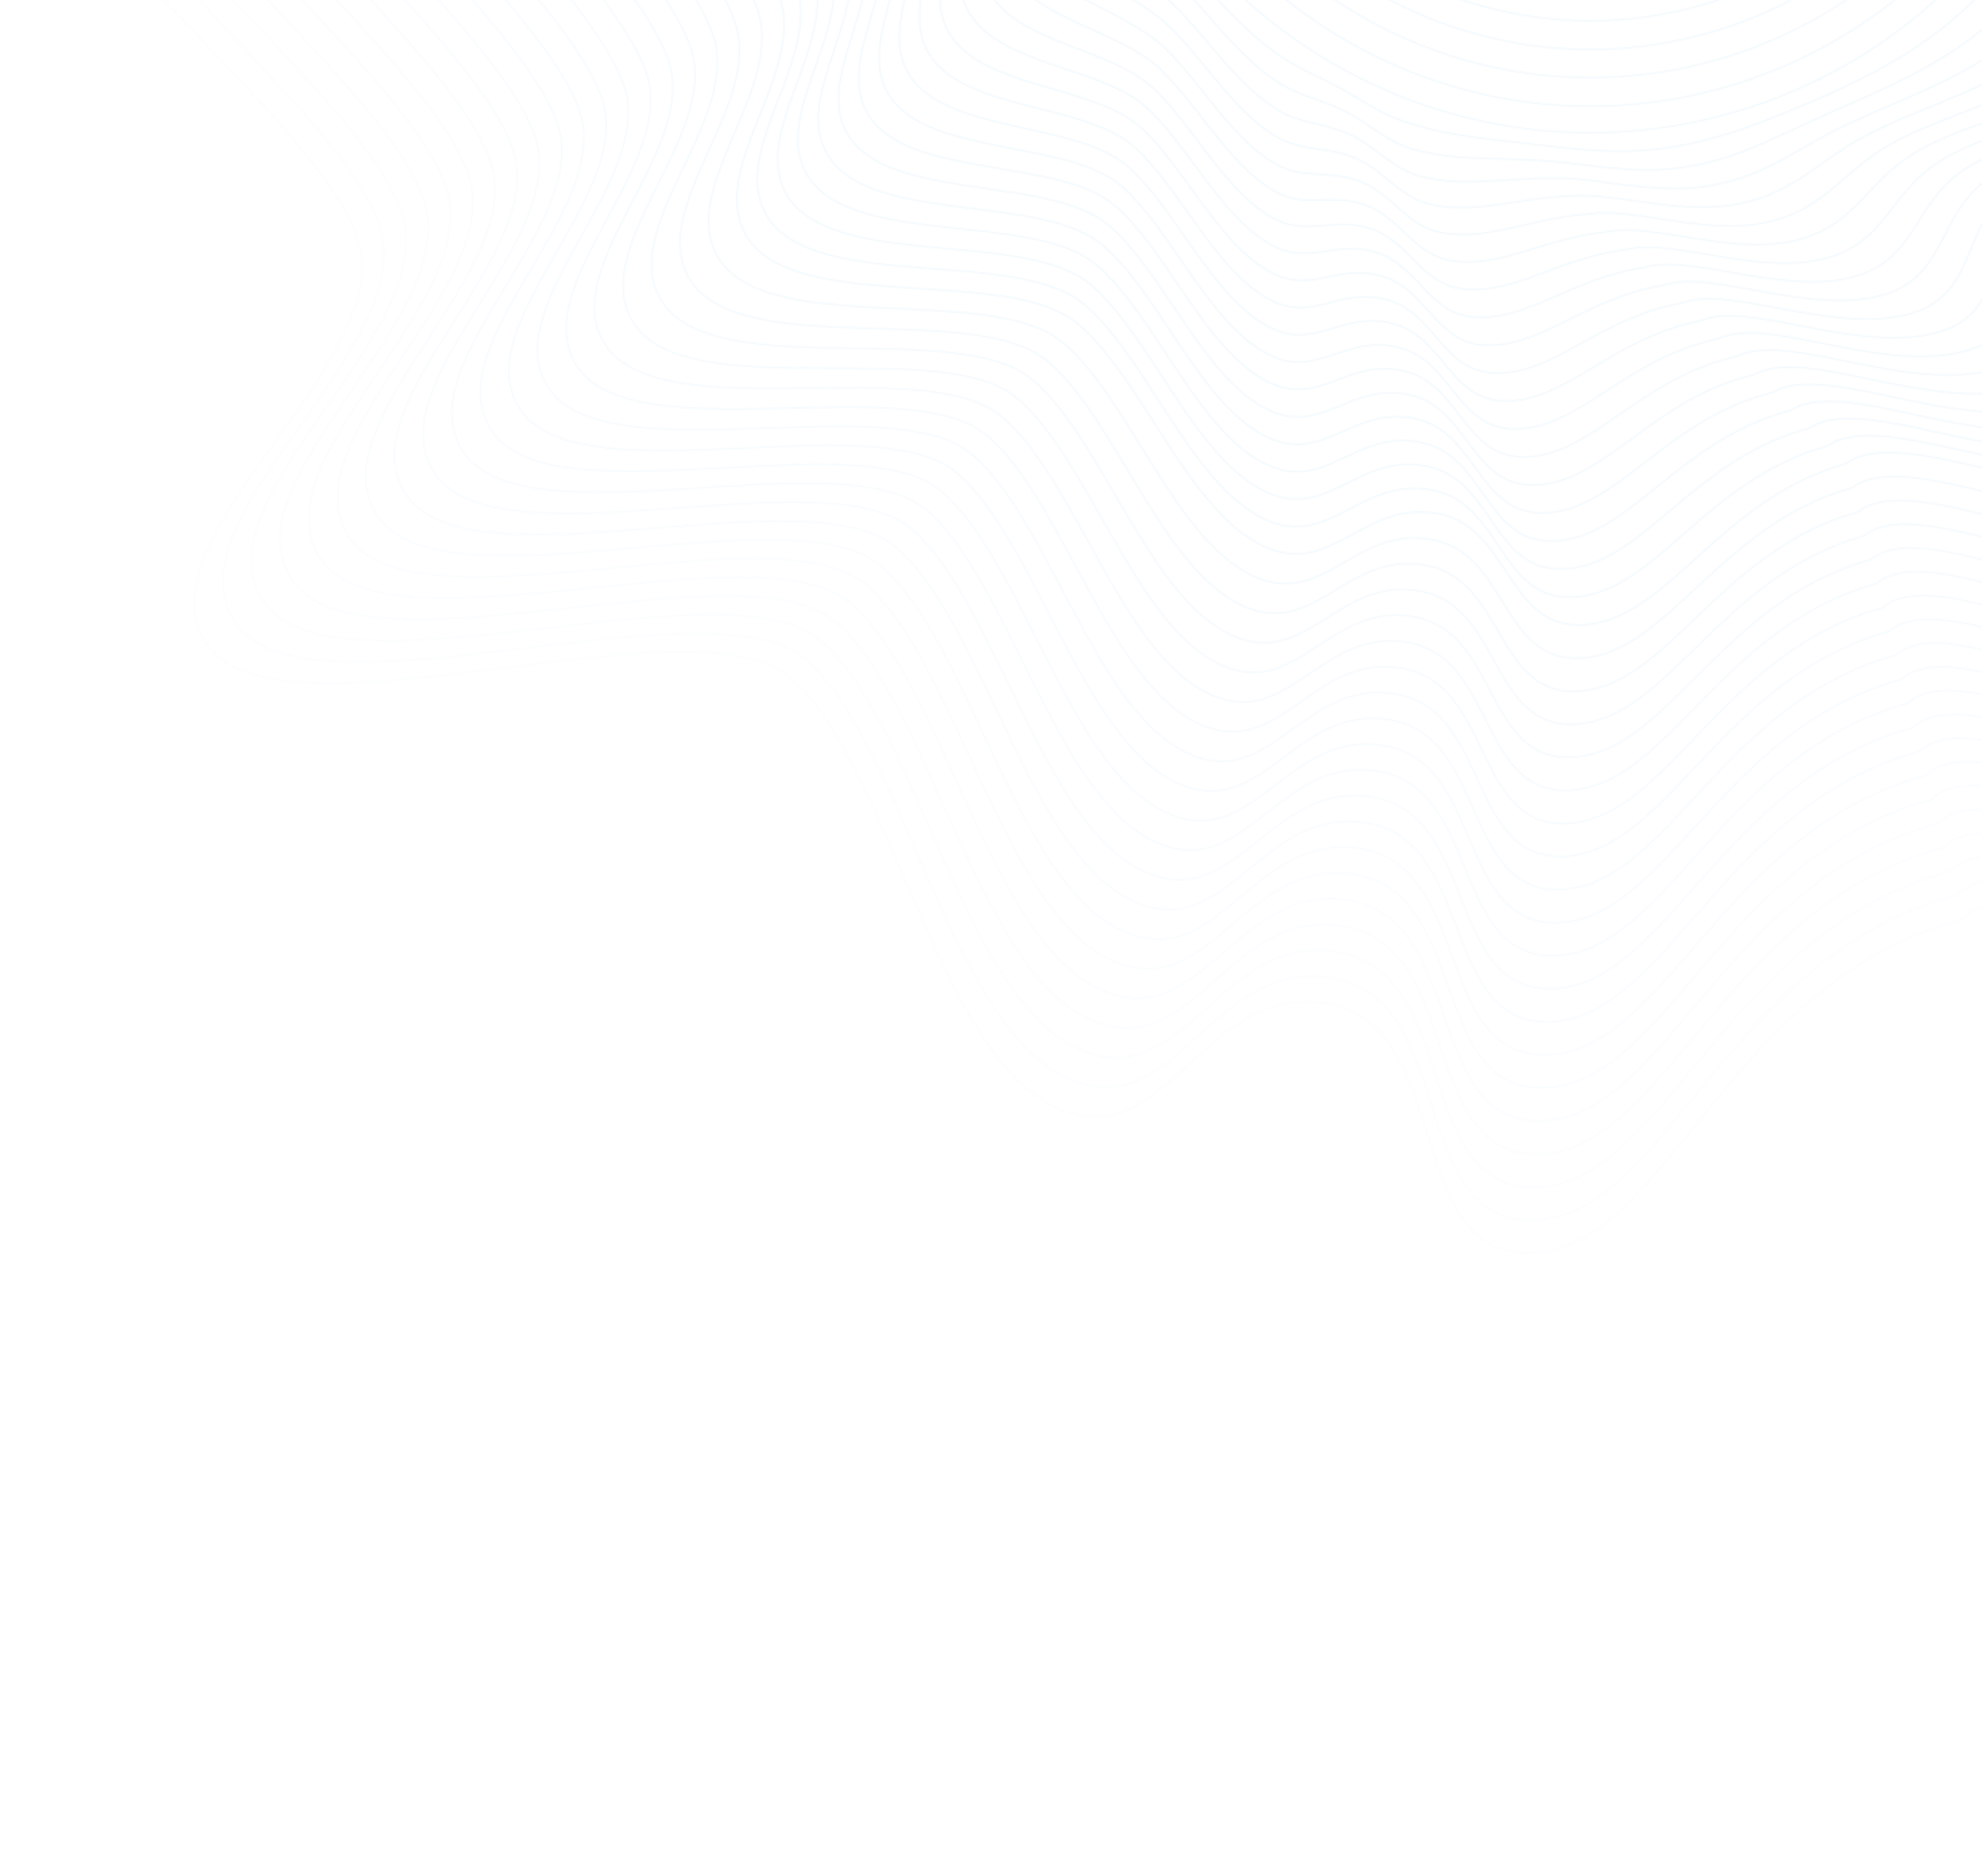 <?xml version="1.0" encoding="UTF-8"?>
<svg xmlns="http://www.w3.org/2000/svg" width="1470" height="1391" viewBox="0 0 1470 1391" fill="none">
  <g opacity="0.16">
    <mask id="mask0_1347_9553" style="mask-type:alpha" maskUnits="userSpaceOnUse" x="-442" y="-1886" width="3334" height="3277">
      <g clip-path="url(#clip0_1347_9553)">
        <path d="M1080.62 -651.935C876.994 -597.431 756.191 -388.196 810.805 -184.595C865.419 19.006 1074.77 139.874 1278.4 85.37C1482.03 30.866 1602.83 -178.369 1548.22 -381.971C1493.6 -585.572 1284.26 -706.439 1080.62 -651.935Z" stroke="#D60076" stroke-miterlimit="10"></path>
        <path d="M1085.72 -632.949C892.573 -581.252 777.992 -382.792 829.793 -189.676C881.594 3.439 1080.16 118.082 1273.3 66.385C1466.45 14.688 1581.03 -183.772 1529.23 -376.888C1477.43 -570.004 1278.86 -684.646 1085.72 -632.949Z" stroke="#D60076" stroke-miterlimit="10"></path>
        <path d="M1091.22 -612.444C909.4 -563.778 801.538 -376.957 850.301 -195.166C899.065 -13.376 1085.99 94.544 1267.8 45.879C1449.62 -2.786 1557.48 -189.608 1508.72 -371.399C1459.96 -553.189 1273.03 -661.109 1091.22 -612.444Z" stroke="#D60076" stroke-miterlimit="10"></path>
        <path d="M1096.62 -592.305C925.925 -546.617 824.663 -371.226 870.443 -200.557C916.222 -29.889 1091.71 71.428 1262.4 25.74C1433.09 -19.948 1534.36 -195.339 1488.58 -366.007C1442.8 -536.676 1267.31 -637.993 1096.62 -592.305Z" stroke="#D60076" stroke-miterlimit="10"></path>
        <path d="M1102.12 -571.798C942.754 -529.142 848.211 -365.389 890.953 -206.046C933.695 -46.703 1097.54 47.891 1256.9 5.234C1416.27 -37.422 1510.81 -201.174 1468.07 -360.517C1425.33 -519.86 1261.49 -614.454 1102.12 -571.798Z" stroke="#D60076" stroke-miterlimit="10"></path>
        <path d="M1107.25 -552.658C958.459 -512.832 870.188 -359.942 910.094 -211.169C950.001 -62.396 1102.97 25.923 1251.77 -13.904C1400.56 -53.73 1488.83 -206.62 1448.93 -355.393C1409.02 -504.166 1256.05 -592.485 1107.25 -552.658Z" stroke="#D60076" stroke-miterlimit="10"></path>
        <path d="M1112.39 -533.519C974.165 -496.523 892.166 -354.496 929.237 -216.293C966.308 -78.09 1108.41 3.953 1246.63 -33.043C1384.86 -70.04 1466.86 -212.067 1429.79 -350.27C1392.71 -488.473 1250.61 -570.516 1112.39 -533.519Z" stroke="#D60076" stroke-miterlimit="10"></path>
        <path d="M1118.35 -511.279C992.415 -477.571 917.703 -348.166 951.48 -222.246C985.256 -96.326 1114.73 -21.574 1240.67 -55.282C1366.61 -88.991 1441.32 -218.396 1407.54 -344.316C1373.77 -470.236 1244.29 -544.988 1118.35 -511.279Z" stroke="#D60076" stroke-miterlimit="10"></path>
        <path d="M1225.84 110.864C1191.63 114.839 1155.62 108.922 1125.02 105.551C1094.05 102.225 1067.03 99.138 1039.72 89.549C1021.77 83.28 1007.38 72.187 990.607 63.484C974.537 55.203 960.638 49.681 945.978 39.17C923.196 22.744 903.386 0.108 884.637 -20.848C863.143 -44.963 838.848 -67.319 823.662 -96.297C812.357 -117.714 808.501 -141.358 801.282 -165.001C792.482 -193.878 782.667 -225.214 780.654 -256.63C778.668 -287.698 785.307 -316.604 790.245 -346.019C794.804 -373.413 797.417 -399.621 807.351 -424.892C820.147 -457.609 840.759 -486.881 860.493 -516.118C885.778 -553.575 910.548 -586.956 951.505 -614.473C983.011 -635.688 1021.03 -648.404 1058.18 -660.302C1088.87 -670.146 1121.07 -679.986 1154.7 -682.143C1183.12 -683.934 1209.52 -680.049 1236.64 -676.046C1276.85 -670.167 1317.87 -660.085 1353.43 -642.998C1374.64 -632.799 1391.08 -619.777 1410.01 -606.082C1439.68 -584.699 1470.18 -563.15 1493.07 -534.469C1528.37 -490.327 1551.22 -431.06 1564.97 -373.97C1570.43 -351.575 1575.73 -331.014 1577.29 -307.366C1580.25 -261.268 1569.71 -217.972 1557.82 -175.933C1538.52 -108.056 1508.84 -42.44 1458.85 5.181C1423.42 38.965 1376.79 61.964 1330.6 80.862C1296.28 95.063 1264.49 106.911 1225.84 110.864Z" stroke="#CB0778" stroke-miterlimit="10"></path>
        <path d="M1247.82 124.111C1210.99 130.075 1169.93 120.139 1138.56 118.772C1104.09 117.09 1076.52 118.912 1047.25 110.359C1027.13 104.469 1013.71 89.877 994.835 81.149C976.627 72.719 962.132 70.807 945.588 59.557C920.814 42.699 900.272 15.599 879.86 -6.387C856.685 -31.473 825.3 -50.678 808.793 -81.066C796.258 -104.051 796.872 -130.433 788.918 -155.988C779.431 -186.557 765.018 -220.723 762.85 -254.083C760.731 -286.802 772.519 -315.71 777.772 -346.641C782.685 -375.65 781.101 -403.108 791.793 -429.814C805.309 -463.778 830.408 -492.786 850.261 -524.352C875.397 -564.31 893.675 -600.669 939.801 -630.923C972.676 -652.538 1015.18 -661.418 1053.65 -673.767C1085.71 -684.078 1119.2 -697.847 1154.34 -700.076C1184.41 -701.965 1211.11 -695.298 1239.65 -690.931C1281.16 -684.744 1326.02 -676.059 1362.67 -658.397C1385.44 -647.405 1399.55 -632.384 1419.8 -617.557C1450.48 -595.068 1485.6 -576.385 1509.23 -546.451C1544.92 -501.47 1564.74 -434.122 1579.15 -376.199C1585.1 -352.252 1592.49 -332.605 1594.19 -307.02C1597.18 -260.187 1581.26 -217.568 1569.44 -174.75C1550.52 -106.931 1529.36 -36.138 1480.56 12.24C1445.48 47.017 1394.31 66.993 1348.54 87.477C1313.96 102.946 1286.93 118.646 1247.82 124.111Z" stroke="#BF0E7B" stroke-miterlimit="10"></path>
        <path d="M1269.9 137.419C1230.44 145.349 1184.3 131.414 1152.18 132.079C1114.23 132.041 1086.08 138.832 1054.84 131.193C1032.53 125.727 1020.08 107.622 999.115 98.843C978.76 90.311 963.714 91.93 945.228 79.98C918.457 62.669 897.183 31.139 875.112 8.143C850.264 -17.927 811.734 -33.943 793.928 -65.781C780.125 -90.391 785.258 -119.448 776.563 -146.9C766.389 -179.161 747.349 -216.26 745.053 -251.462C742.867 -285.76 759.745 -314.721 765.299 -347.175C770.554 -377.806 764.767 -406.537 776.23 -434.669C790.466 -469.88 820.124 -498.566 840.047 -532.558C865.054 -575.023 876.765 -614.351 927.992 -647.435C962.165 -669.507 1009.22 -674.502 1049.04 -687.278C1082.48 -698.049 1117.25 -715.733 1153.9 -718.054C1185.65 -720.06 1212.42 -710.517 1242.61 -705.86C1285.4 -699.351 1334.1 -692.058 1371.99 -673.806C1396.34 -662.039 1408.15 -645.038 1429.69 -629.047C1461.36 -605.514 1501.08 -589.582 1525.49 -558.46C1561.58 -512.641 1578.45 -437.227 1593.38 -378.512C1599.86 -352.952 1609.41 -334.125 1611.16 -306.812C1614.2 -259.229 1592.88 -217.296 1581.13 -173.673C1562.57 -105.839 1549.96 -29.913 1502.32 19.187C1467.63 55.012 1411.89 71.963 1366.53 93.979C1331.65 110.849 1309.38 130.38 1269.9 137.419Z" stroke="#B4157D" stroke-miterlimit="10"></path>
        <path d="M1291.87 150.666C1249.79 160.577 1198.6 142.623 1165.67 145.311C1124.24 146.903 1095.48 158.717 1062.3 151.931C1037.78 146.923 1026.32 125.292 1003.26 116.441C980.765 107.794 965.176 112.932 944.788 100.303C916.075 82.536 894.05 46.513 870.291 22.559C843.757 -4.501 798.104 -17.368 778.982 -50.596C763.974 -76.758 773.565 -108.561 764.127 -137.912C753.261 -171.885 729.543 -211.738 727.171 -248.96C724.869 -284.848 746.891 -313.865 752.74 -347.829C758.35 -380.076 748.392 -410.042 760.587 -439.624C775.543 -476.081 809.643 -504.548 829.699 -540.772C854.583 -585.723 859.735 -628.033 916.107 -663.903C951.572 -686.455 1003.26 -687.497 1044.22 -700.823C1079.01 -712.055 1115.08 -733.647 1153.26 -736.066C1186.66 -738.196 1213.62 -725.837 1245.34 -720.837C1289.42 -714.006 1341.96 -708.118 1381.02 -689.272C1406.93 -676.733 1416.43 -657.752 1439.28 -640.59C1471.95 -616.025 1516.31 -602.923 1541.44 -570.529C1577.93 -523.864 1591.89 -440.39 1607.3 -380.872C1614.36 -353.68 1625.96 -335.749 1627.83 -306.657C1630.91 -258.318 1604.29 -217.009 1592.51 -172.715C1574.49 -104.869 1570.28 -23.8 1523.8 26.021C1489.42 62.85 1429.19 76.808 1384.23 100.369C1349.35 118.76 1331.86 142.048 1291.87 150.666Z" stroke="#A91C7F" stroke-miterlimit="10"></path>
        <path d="M1313.86 163.94C1269.19 175.82 1212.9 153.839 1179.21 158.552C1134.3 161.774 1104.93 178.656 1069.82 172.698C1043.09 168.168 1032.61 142.991 1007.47 134.076C982.773 125.296 966.701 133.97 944.37 120.674C913.724 102.403 890.886 62.026 865.487 37.003C837.285 8.98 784.437 -0.674 764.086 -35.381C747.814 -63.114 761.908 -97.653 751.736 -128.916C740.183 -164.58 711.84 -207.278 709.3 -246.452C706.897 -283.955 734.05 -313.003 740.192 -348.477C746.143 -382.346 731.956 -413.599 744.923 -444.608C760.565 -482.314 799.199 -510.507 819.348 -549.076C844.115 -596.491 842.663 -641.827 904.219 -680.46C940.949 -703.506 997.165 -700.656 1039.54 -714.318C1075.72 -726.031 1113.06 -751.538 1152.76 -754.063C1187.83 -756.282 1214.94 -741.116 1248.19 -735.712C1293.55 -728.559 1349.99 -724.039 1390.16 -704.644C1417.64 -691.317 1424.85 -670.357 1449.05 -651.992C1482.71 -626.397 1531.7 -616.065 1557.59 -582.451C1594.45 -534.921 1605.52 -443.419 1621.41 -383.084C1628.98 -354.321 1642.7 -337.233 1644.67 -306.363C1647.85 -257.284 1615.83 -216.681 1604.11 -171.548C1586.49 -103.733 1590.81 -17.479 1545.51 33.059C1511.5 70.942 1446.73 81.91 1402.17 106.963C1367.04 126.696 1354.26 153.86 1313.86 163.94Z" stroke="#9E2382" stroke-miterlimit="10"></path>
        <path d="M1335.88 177.21C1288.57 191.07 1227.31 165.116 1192.76 171.8C1144.42 176.696 1114.38 198.638 1077.33 193.466C1048.39 189.441 1038.86 160.757 1011.68 151.712C984.855 142.858 967.943 155.473 943.949 141.025C911.747 121.628 887.814 77.539 860.698 51.456C830.81 22.441 770.862 16.019 749.18 -20.174C731.649 -49.455 750.247 -86.732 739.332 -119.893C727.1 -157.261 694.119 -202.812 691.502 -243.885C688.999 -283.003 721.261 -312.076 727.725 -349.079C734.031 -384.563 715.647 -417.067 729.411 -449.488C745.773 -488.441 788.991 -516.297 809.149 -557.275C833.806 -607.169 825.736 -655.537 892.483 -696.913C930.486 -720.467 991.289 -713.674 1034.99 -727.812C1072.54 -739.992 1111.17 -769.415 1152.38 -772.025C1189.11 -774.355 1216.39 -756.382 1251.22 -750.705C1297.88 -743.223 1358.11 -740.138 1399.5 -720.127C1428.54 -706.02 1433.42 -683.048 1458.88 -663.588C1493.54 -636.982 1547.07 -629.365 1573.78 -594.573C1610.95 -546.149 1619.23 -446.633 1635.57 -385.498C1643.68 -355.127 1659.45 -338.933 1661.6 -306.267C1664.77 -256.421 1627.43 -216.512 1615.76 -170.595C1598.53 -102.818 1611.37 -11.365 1567.21 39.866C1533.58 78.824 1464.29 86.797 1420.12 113.333C1384.75 134.648 1376.71 165.594 1335.88 177.21Z" stroke="#922A84" stroke-miterlimit="10"></path>
        <path d="M1357.88 190.472C1307.95 206.32 1241.57 176.323 1206.32 185.049C1154.43 191.559 1123.88 218.664 1084.83 214.248C1053.62 210.697 1045.19 178.392 1015.87 169.34C986.904 160.384 969.779 175.974 943.539 161.384C909.012 142.133 884.615 92.964 855.907 65.909C824.346 35.911 757.166 32.645 734.264 -4.952C715.489 -35.809 738.577 -75.83 726.934 -110.882C714.01 -149.962 676.396 -198.345 673.665 -241.374C671.062 -282.107 708.453 -311.211 715.317 -349.663C721.964 -386.769 699.39 -420.537 713.912 -454.393C730.994 -494.592 778.674 -522.2 799.042 -565.454C823.579 -617.779 808.884 -669.255 880.905 -713.309C920.181 -737.369 985.57 -726.633 1030.57 -741.23C1069.5 -753.87 1109.4 -787.195 1152.13 -789.91C1190.53 -792.343 1217.99 -771.555 1254.38 -765.54C1302.38 -757.706 1366.39 -756.043 1408.93 -735.453C1439.55 -720.572 1442.16 -695.672 1468.88 -674.997C1504.56 -647.399 1562.68 -642.519 1590.15 -606.501C1627.71 -557.238 1633.12 -449.673 1649.91 -387.716C1658.57 -355.75 1676.45 -340.387 1678.66 -305.985C1681.89 -255.376 1639.15 -216.165 1627.55 -169.477C1610.71 -101.716 1632.17 -5.005 1589.09 46.868C1555.85 86.888 1482.02 91.892 1438.22 119.87C1402.48 142.574 1399.13 177.388 1357.88 190.472Z" stroke="#873187" stroke-miterlimit="10"></path>
        <path d="M1379.89 203.741C1327.34 221.557 1255.89 187.547 1219.87 198.298C1164.49 206.451 1133.27 238.662 1092.35 235.015C1059.03 232.071 1051.47 196.172 1020.08 186.976C988.935 177.97 971.298 197.026 943.129 181.743C906.677 161.975 881.475 108.439 851.104 80.353C817.869 49.372 743.528 49.32 719.356 10.255C699.309 -22.159 726.914 -64.909 714.536 -101.872C700.925 -142.644 658.687 -193.872 655.811 -238.804C653.107 -281.152 695.636 -310.299 702.807 -350.253C709.809 -388.975 683.025 -424.002 698.31 -459.271C716.119 -500.73 768.339 -528.044 788.714 -573.674C813.19 -628.501 791.817 -683.029 868.981 -729.834C909.452 -754.447 979.506 -739.723 1025.82 -754.77C1066.11 -767.885 1107.3 -805.118 1151.55 -807.918C1191.55 -810.493 1219.23 -786.867 1257.17 -780.501C1306.41 -772.388 1374.31 -772.1 1418.02 -750.923C1450.21 -735.241 1450.52 -708.396 1478.53 -686.536C1515.2 -657.894 1577.96 -655.797 1606.17 -618.566C1644.12 -568.465 1646.66 -452.843 1663.9 -390.085C1673.11 -356.504 1693.07 -342.007 1695.4 -305.826C1698.68 -254.467 1650.51 -215.956 1639.01 -168.462C1622.56 -100.738 1652.62 1.203 1610.63 53.74C1577.78 94.843 1499.43 96.885 1456.01 126.305C1420.17 150.599 1421.59 189.075 1379.89 203.741Z" stroke="#7C3889" stroke-miterlimit="10"></path>
        <path d="M1401.9 217.024C1346.71 236.799 1270.24 198.752 1233.46 211.59C1174.62 221.36 1142.78 258.729 1099.94 255.829C1064.34 253.406 1057.82 213.91 1024.42 204.687C991.02 195.464 972.926 218.071 942.851 202.177C904.453 181.898 878.474 123.977 846.445 94.881C811.517 62.922 730.022 66.072 704.592 25.546C683.274 -8.425 715.458 -53.92 702.27 -92.786C687.959 -135.256 641.103 -189.342 638.104 -236.183C635.3 -280.147 682.938 -309.319 690.45 -350.774C697.794 -391.118 666.819 -427.409 682.863 -464.113C701.392 -506.819 758.138 -533.846 778.592 -581.827C802.933 -639.148 774.918 -696.757 857.323 -746.241C899.114 -771.352 973.715 -752.708 1021.32 -768.179C1062.99 -781.762 1105.42 -822.865 1151.23 -825.829C1193 -828.432 1220.75 -802.052 1260.23 -795.355C1310.76 -786.934 1382.51 -788.03 1427.38 -766.268C1461.14 -749.806 1459.16 -720.993 1488.45 -697.956C1526.13 -668.296 1593.5 -668.977 1622.47 -630.505C1660.81 -579.566 1660.48 -455.908 1678.16 -392.315C1687.92 -357.139 1709.96 -343.508 1712.39 -305.549C1715.72 -253.447 1662.19 -215.552 1650.74 -167.34C1634.65 -99.636 1673.33 7.556 1632.44 60.73C1600 102.931 1517.11 102.018 1474.06 132.858C1437.89 158.593 1444.03 200.809 1401.9 217.024Z" stroke="#713F8B" stroke-miterlimit="10"></path>
        <path d="M1423.9 230.286C1366.12 252.043 1284.55 210.01 1246.95 224.801C1184.61 236.228 1152.16 278.754 1107.39 276.559C1069.58 274.716 1064.05 231.572 1028.45 222.238C992.857 212.903 974.329 239.021 942.256 222.464C901.943 201.621 875.212 139.363 841.523 109.169C804.935 76.234 716.163 82.62 689.528 40.663C666.881 5.172 703.578 -43.107 689.67 -83.91C674.68 -128.085 623.172 -184.998 620.059 -233.794C617.147 -279.36 669.92 -308.542 677.754 -351.525C685.452 -393.485 650.268 -431.034 667.096 -469.157C686.332 -513.117 747.654 -539.883 768.125 -590.198C792.447 -649.944 757.725 -710.673 845.331 -762.859C888.383 -788.484 967.584 -765.89 1016.5 -781.812C1059.6 -795.824 1103.29 -840.925 1150.57 -843.937C1193.96 -846.687 1221.92 -817.456 1262.96 -810.421C1314.77 -801.678 1390.37 -804.172 1436.41 -781.83C1471.74 -764.581 1467.45 -733.809 1497.96 -709.544C1536.66 -678.872 1608.68 -682.369 1638.36 -642.605C1677.1 -590.828 1673.9 -459.113 1691.98 -394.674C1702.28 -357.931 1726.37 -345.073 1728.97 -305.392C1732.34 -252.527 1673.48 -215.347 1662.05 -166.34C1646.34 -98.681 1693.64 13.791 1653.84 67.607C1621.83 110.913 1534.34 107.103 1491.66 139.275C1455.63 166.594 1466.48 212.543 1423.9 230.286Z" stroke="#65458E" stroke-miterlimit="10"></path>
        <path d="M1445.91 243.556C1385.51 267.301 1298.86 221.247 1260.53 238.01C1194.7 251.081 1161.64 298.764 1114.91 297.301C1074.9 296.038 1070.36 249.233 1032.72 239.836C995.075 230.439 975.935 259.983 941.904 242.785C899.671 221.447 872.095 154.799 836.744 123.663C798.535 89.775 702.544 99.324 674.662 55.86C650.742 18.812 691.934 -32.156 677.367 -74.88C661.66 -120.694 605.556 -180.504 602.314 -231.23C599.324 -278.45 657.191 -307.631 665.359 -352.101C673.407 -395.697 634.017 -434.484 651.611 -474.055C671.566 -519.261 737.419 -545.686 757.966 -598.408C782.218 -660.609 740.81 -724.464 833.635 -779.322C877.941 -805.483 961.717 -778.865 1012 -795.33C1056.45 -809.912 1101.44 -858.825 1150.24 -861.922C1195.29 -864.783 1223.43 -832.737 1266.02 -825.364C1319.12 -816.299 1398.55 -820.185 1445.76 -797.27C1482.63 -779.256 1476.08 -746.515 1507.94 -721.123C1547.65 -689.446 1624.32 -695.698 1654.7 -654.711C1693.94 -602.17 1687.81 -462.369 1706.32 -397.102C1717.23 -358.735 1743.38 -346.818 1746.1 -305.283C1749.52 -251.675 1685.22 -215.203 1673.91 -165.388C1658.46 -97.686 1714.46 19.982 1675.64 74.475C1644.03 118.885 1552.08 112.062 1509.72 145.714C1473.37 174.616 1488.92 224.277 1445.91 243.556Z" stroke="#5A4C90" stroke-miterlimit="10"></path>
        <path d="M1467.91 256.817C1404.89 282.55 1313.2 232.478 1274.06 251.298C1204.75 265.999 1171.06 318.886 1122.4 318.108C1080.19 317.425 1076.63 266.993 1036.9 257.511C997.175 248.029 977.499 280.956 941.471 263.183C897.321 241.314 868.94 170.3 831.931 138.154C791.976 103.258 688.885 116.039 659.731 71.106C634.553 32.51 680.265 -21.256 664.961 -65.857C648.645 -113.405 587.826 -176.025 584.468 -228.673C581.348 -277.456 644.361 -306.727 652.85 -352.692C661.239 -397.91 617.66 -437.961 636.025 -478.959C656.7 -525.413 727.105 -551.536 747.706 -606.624C771.887 -671.281 723.766 -738.276 821.89 -795.762C867.438 -822.466 955.854 -791.909 1007.39 -808.753C1053.17 -823.737 1099.5 -876.624 1149.8 -879.813C1196.52 -882.777 1224.82 -847.924 1268.97 -840.213C1323.36 -830.826 1406.66 -836.101 1454.99 -812.602C1493.5 -793.872 1484.61 -759.106 1517.74 -732.524C1558.41 -699.86 1639.74 -708.846 1670.87 -666.618C1710.51 -613.252 1701.52 -465.373 1720.47 -399.313C1731.97 -359.429 1760.15 -348.3 1762.93 -305.017C1766.4 -250.658 1696.69 -214.879 1685.46 -164.264C1670.48 -96.677 1735.11 26.358 1697.42 81.415C1666.26 126.938 1569.76 117.173 1527.72 152.203C1491.13 182.644 1511.36 236.023 1467.91 256.817Z" stroke="#4F5392" stroke-miterlimit="10"></path>
        <path d="M1489.94 270.061C1424.28 297.787 1327.57 243.732 1287.56 264.516C1214.75 280.853 1180.48 338.934 1129.86 338.845C1085.44 338.776 1082.87 284.662 1041.06 275.116C999.25 265.57 978.952 301.97 941.009 283.511C894.928 261.105 865.717 185.797 827.075 152.569C785.447 116.689 675.189 132.664 644.75 86.289C618.307 46.122 668.523 -10.38 652.462 -56.853C635.401 -106.143 570.01 -171.579 566.536 -226.148C563.302 -276.554 631.481 -305.887 640.254 -353.316C648.997 -400.149 601.221 -441.451 620.344 -483.883C641.739 -531.583 716.697 -557.405 737.344 -614.846C761.475 -681.964 706.628 -752.108 809.946 -812.282C856.74 -839.509 949.779 -805.04 1002.61 -822.275C1049.77 -837.74 1097.37 -894.528 1149.2 -897.829C1197.58 -900.89 1226.06 -863.222 1271.75 -855.18C1327.42 -845.471 1414.54 -852.16 1464.11 -828.112C1504.12 -808.509 1493.04 -771.948 1527.41 -744.11C1569.26 -710.464 1655.02 -722.191 1686.9 -678.73C1726.94 -624.518 1715.09 -468.595 1734.47 -401.729C1746.5 -360.17 1776.78 -349.967 1779.67 -304.905C1783.18 -249.79 1707.98 -214.728 1696.94 -163.308C1682.18 -95.782 1755.63 32.572 1718.97 88.24C1688.26 134.884 1587.23 122.171 1545.52 158.578C1508.88 190.674 1533.81 247.757 1489.94 270.061Z" stroke="#445A95" stroke-miterlimit="10"></path>
        <path d="M1511.92 283.363C1443.67 313.038 1341.85 254.934 1301.14 277.802C1224.86 295.776 1189.99 359.056 1137.44 359.652C1090.8 360.176 1089.21 302.393 1045.32 292.783C1001.43 283.173 980.601 323.01 940.645 303.914C892.627 280.95 862.706 201.173 822.337 167.052C779.036 130.189 661.599 149.351 629.921 101.543C602.227 59.814 656.947 0.575 640.143 -47.797C622.408 -98.771 552.379 -167.059 548.763 -223.565C545.507 -275.54 618.707 -304.897 627.851 -353.879C636.937 -402.334 584.957 -444.908 604.865 -488.76C626.967 -537.714 706.491 -563.227 727.177 -623.042C751.246 -692.628 689.686 -765.913 798.256 -828.725C846.294 -856.528 943.959 -818.094 998.073 -835.74C1046.6 -851.659 1095.49 -912.376 1148.83 -915.769C1198.87 -918.934 1227.52 -878.458 1274.76 -870.065C1331.72 -860.047 1422.69 -868.141 1473.37 -843.462C1514.97 -823.085 1501.59 -784.543 1537.24 -755.528C1580.04 -720.895 1670.47 -735.356 1703.1 -690.667C1743.54 -635.617 1728.85 -471.657 1748.64 -403.957C1761.25 -360.809 1793.6 -351.438 1796.54 -304.56C1800.11 -248.695 1719.5 -214.305 1708.54 -162.12C1694.17 -94.618 1776.25 39.002 1740.65 95.298C1710.41 143.07 1604.81 127.407 1563.43 165.191C1526.67 198.719 1556.25 259.492 1511.92 283.363Z" stroke="#386197" stroke-miterlimit="10"></path>
        <path d="M1533.93 296.632C1463.05 328.287 1356.17 266.178 1314.69 291.05C1234.93 310.668 1199.45 379.146 1144.95 380.419C1096.11 381.565 1095.5 320.093 1049.52 310.411C1003.53 300.728 982.104 343.966 940.207 324.291C890.323 300.739 859.52 216.726 817.532 181.531C772.537 143.689 647.907 166.03 615.051 116.807C586.084 73.521 645.321 11.553 627.809 -38.715C609.359 -91.362 534.69 -162.469 530.988 -220.949C527.566 -274.578 605.962 -303.927 615.42 -354.424C624.861 -404.495 568.684 -448.319 589.35 -493.605C612.171 -543.807 696.269 -569.024 716.988 -631.2C741.052 -703.204 672.703 -779.708 786.529 -845.136C835.822 -873.475 938.054 -831.005 993.516 -849.167C1043.42 -865.553 1093.58 -930.186 1148.45 -933.664C1200.15 -936.939 1228.97 -893.648 1277.76 -884.917C1336.01 -874.578 1430.81 -884.042 1482.67 -858.811C1525.84 -837.646 1510.11 -797.176 1547.11 -766.946C1590.92 -731.307 1685.96 -748.525 1719.33 -702.611C1760.16 -646.722 1742.62 -474.711 1762.87 -406.258C1776.06 -361.512 1810.46 -353.01 1813.56 -304.411C1817.17 -247.804 1731.19 -214.104 1720.31 -161.099C1706.33 -93.635 1797.21 45.343 1762.52 102.182C1732.74 151.082 1622.64 132.499 1581.52 171.631C1544.45 206.763 1578.71 271.232 1533.93 296.632Z" stroke="#2D689A" stroke-miterlimit="10"></path>
        <path d="M1555.94 309.915C1482.44 343.545 1370.48 277.416 1328.24 304.312C1244.99 325.574 1208.9 399.264 1152.45 401.214C1101.41 402.98 1101.79 337.806 1053.72 328.06C1005.34 318.24 983.641 364.958 939.806 344.636C887.974 320.608 856.388 232.188 812.706 196.015C766.038 157.19 634.281 182.747 600.074 132.044C569.843 87.188 633.578 22.463 615.31 -29.711C596.197 -84.088 516.91 -158.053 513.056 -218.424C509.513 -273.662 593.038 -303.042 602.831 -355.026C612.612 -406.719 552.233 -451.816 573.644 -498.544C597.185 -549.992 685.983 -574.858 706.608 -639.45C730.695 -713.89 655.534 -793.575 774.612 -861.641C825.146 -890.523 931.997 -844.073 988.796 -862.671C1040.06 -879.532 1091.52 -948.072 1147.89 -951.643C1201.26 -955.021 1230.24 -908.924 1280.59 -899.854C1340.14 -889.185 1438.79 -900.068 1491.77 -874.171C1536.51 -852.24 1518.52 -809.733 1556.76 -778.396C1601.58 -741.739 1701.21 -761.736 1735.36 -714.58C1776.58 -657.853 1756.33 -477.837 1776.83 -408.452C1790.68 -362.152 1827.04 -354.476 1830.26 -304.111C1833.91 -246.748 1742.55 -213.739 1731.73 -159.97C1718.13 -92.577 1817.64 51.714 1784 109.18C1754.71 159.216 1640.08 137.706 1599.24 178.185C1562.26 214.822 1601.15 282.98 1555.94 309.915Z" stroke="#226F9C" stroke-miterlimit="10"></path>
        <path d="M1577.94 323.176C1501.83 358.781 1384.8 288.66 1341.8 317.547C1255.05 340.445 1218.38 419.348 1159.97 421.968C1106.74 424.356 1108.1 355.5 1057.94 345.681C1007.4 335.752 985.193 385.923 939.404 364.981C885.681 340.316 853.264 247.636 807.977 210.361C759.636 170.553 620.713 199.305 585.227 147.146C553.737 100.741 621.989 33.287 602.974 -20.806C583.16 -76.882 499.248 -153.693 495.258 -215.979C491.628 -272.826 580.27 -302.243 590.39 -355.736C600.51 -409.228 535.904 -455.434 558.137 -503.526C582.406 -556.233 675.726 -580.868 696.435 -647.757C720.425 -724.667 638.462 -807.702 762.941 -878.178C814.681 -907.694 926.185 -857.175 984.19 -876.285C1036.84 -893.605 1089.57 -966.048 1147.47 -969.717C1202.5 -973.218 1231.66 -924.292 1283.55 -914.893C1344.38 -903.902 1446.87 -916.19 1501.05 -889.759C1547.43 -867.002 1527.07 -822.629 1566.61 -790.052C1612.44 -752.378 1716.7 -775.137 1751.58 -726.756C1793.19 -669.19 1770.07 -481.138 1791 -410.925C1805.38 -363.046 1843.85 -356.2 1847.18 -304.057C1850.89 -245.922 1754.12 -213.619 1743.37 -159.072C1730.18 -91.675 1838.39 57.94 1805.73 116.002C1776.95 167.176 1657.78 142.71 1617.22 184.556C1580.07 222.881 1623.59 294.726 1577.94 323.176Z" stroke="#17769E" stroke-miterlimit="10"></path>
        <path d="M1599.95 336.446C1521.22 374.018 1399.14 299.878 1355.33 330.788C1265.11 355.337 1227.79 439.511 1167.46 442.789C1112.03 445.907 1114.35 373.266 1062.11 363.37C1009.41 353.344 986.728 406.915 938.964 385.392C883.28 360.243 850.094 263.164 803.134 224.906C753.138 184.142 607.03 216.06 570.266 162.446C537.525 114.479 610.26 44.294 590.523 -11.704C570.03 -69.484 481.473 -149.134 477.374 -213.356C473.636 -271.804 567.408 -301.252 577.856 -356.253C588.304 -411.253 519.554 -458.802 542.527 -508.356C567.502 -562.318 665.339 -586.619 686.129 -655.894C710.044 -735.28 621.412 -821.412 751.067 -894.605C804.067 -924.636 920.178 -870.18 979.544 -889.676C1033.59 -907.469 1087.58 -983.834 1146.99 -987.609C1203.69 -991.201 1233 -939.475 1286.48 -929.722C1348.57 -918.37 1454.92 -932.102 1510.33 -905.047C1558.21 -881.549 1535.66 -835.147 1576.44 -801.416C1623.28 -762.724 1732.15 -788.248 1767.79 -738.639C1809.8 -680.214 1783.81 -484.126 1805.2 -413.105C1820.17 -363.588 1860.7 -357.616 1864.11 -303.716C1867.87 -244.852 1765.7 -213.213 1755.01 -157.882C1742.17 -90.491 1859.15 64.358 1827.44 123.007C1799.18 175.318 1675.45 147.923 1635.15 191.117C1597.9 230.902 1646.04 306.447 1599.95 336.446Z" stroke="#0B7DA1" stroke-miterlimit="10"></path>
        <path d="M459.566 -210.864C455.728 -270.928 554.616 -300.414 565.392 -356.922C576.167 -413.431 503.247 -462.338 526.935 -513.404C552.607 -568.573 654.968 -592.642 675.863 -664.253C699.702 -746.115 604.395 -835.332 739.264 -911.219C793.537 -941.756 914.235 -883.357 974.912 -903.304C1030.3 -921.559 1085.6 -1001.85 1146.53 -1005.7C1204.89 -1009.41 1234.38 -954.867 1289.39 -944.783C1352.73 -933.2 1462.96 -948.233 1519.47 -920.643C1568.93 -896.357 1544.06 -848.004 1586.15 -813.08C1633.99 -773.37 1747.49 -801.664 1783.87 -750.83C1826.25 -691.574 1797.39 -487.429 1819.23 -415.594C1834.76 -364.488 1877.29 -359.326 1880.88 -303.69C1884.69 -244.062 1777.13 -213.109 1766.45 -157.05C1753.98 -89.692 1879.72 70.479 1848.98 129.723C1821.25 183.179 1693.01 152.885 1652.93 197.375C1615.63 238.937 1668.37 318.079 1621.85 349.592C1540.5 389.152 1413.36 310.974 1368.78 343.921C1275.07 370.101 1237.28 459.481 1174.89 463.389C1117.26 467.053 1120.52 390.775 1066.23 380.83C1011.38 370.702 988.192 427.759 938.469 405.596C880.875 379.904 846.884 278.459 798.213 239.16C746.518 197.398 593.262 232.538 555.233 177.476C521.227 127.939 598.487 55.011 578 -2.871C556.976 -62.218 463.794 -144.713 459.566 -210.864Z" stroke="#0084A3" stroke-miterlimit="10"></path>
        <path opacity="0.96" d="M1145.99 -1028.5C1206.47 -1032.34 1236.19 -974.224 1293.15 -963.697C1358.27 -951.68 1473.38 -968.498 1531.4 -940.124C1582.81 -914.852 1555.03 -864.032 1598.68 -827.616C1647.81 -786.654 1767.15 -818.486 1804.44 -766.09C1847.39 -705.775 1814.93 -491.357 1837.26 -418.446C1853.53 -365.306 1898.69 -361.316 1902.38 -303.366C1906.28 -241.621 1791.67 -210.576 1780.64 -152.549C1767.83 -83.711 1903 84.32 1871.66 144.968C1843.1 200.221 1707.54 166.138 1666.22 212.082C1627.56 255.251 1685.05 338.611 1636.75 371.301C1551.95 412.038 1418.54 327.561 1373.44 361.836C1275.45 389.04 1237.29 483.966 1173.06 488.034C1113.3 491.802 1118.49 410.514 1062.2 400.129C1005.21 389.519 981.917 450.787 930.317 427.539C871.194 400.947 837.152 293.768 787.292 253.223C734.512 210.309 573.129 249.821 534.277 193.426C499.264 142.328 582.765 66.443 561.722 6.734C540.074 -54.321 441.277 -139.796 436.877 -207.62C432.916 -269.715 538.325 -299.215 549.505 -357.607C560.773 -416.211 482.431 -466.674 507.14 -519.478C533.755 -576.342 642.041 -600 662.931 -674.694C686.713 -759.581 582.663 -852.848 724.179 -932.001C780.018 -963.279 906.606 -899.8 968.963 -920.352C1026.11 -939.241 1083.07 -1024.51 1145.99 -1028.5Z" stroke="#007D9D" stroke-miterlimit="10"></path>
        <path opacity="0.93" d="M1145.41 -1051.37C1208.02 -1055.35 1237.94 -993.667 1296.89 -982.694C1363.73 -970.35 1483.74 -988.834 1543.29 -959.683C1596.65 -933.423 1565.92 -880.127 1611.17 -842.223C1661.57 -800.002 1786.75 -835.34 1824.97 -781.414C1868.47 -720.061 1832.42 -495.396 1855.2 -421.385C1872.27 -366.261 1919.97 -363.34 1923.79 -303.047C1927.86 -239.33 1806.09 -208.058 1794.65 -148.12C1781.48 -77.789 1926.12 98.146 1894.17 160.134C1864.8 217.07 1721.91 179.3 1679.37 226.704C1639.32 271.475 1701.57 359.053 1651.48 392.898C1563.3 434.864 1423.64 343.906 1377.93 379.651C1275.8 407.964 1237.22 508.385 1171.06 512.589C1109.13 516.517 1116.22 430.183 1057.91 419.262C998.762 408.176 975.395 473.635 921.915 449.338C861.259 421.824 827.172 308.899 776.042 267.13C722.181 223.085 552.651 266.974 512.975 209.246C476.976 156.581 566.727 77.725 545.12 16.204C523.003 -46.434 418.521 -134.77 414.077 -204.336C409.972 -268.456 521.915 -297.964 533.495 -358.26C545.198 -418.922 461.498 -470.991 487.185 -525.609C514.714 -584.116 628.94 -607.389 649.811 -685.173C673.543 -773.099 560.783 -870.414 708.906 -952.822C766.337 -984.826 898.804 -916.308 962.846 -937.444C1021.88 -956.994 1080.52 -1047.26 1145.41 -1051.37Z" stroke="#007796" stroke-miterlimit="10"></path>
        <path opacity="0.89" d="M1144.86 -1074.25C1209.57 -1078.34 1239.71 -1013.1 1300.63 -1001.69C1369.14 -988.872 1494.13 -1009.17 1555.18 -979.22C1610.5 -951.987 1576.85 -896.246 1623.67 -856.828C1675.35 -813.355 1806.4 -852.271 1845.51 -796.743C1889.57 -734.331 1849.92 -499.392 1873.22 -424.298C1891.01 -367.182 1941.33 -365.305 1945.32 -302.842C1949.53 -237.073 1820.66 -205.631 1808.77 -143.711C1795.23 -72.004 1949.35 111.856 1916.84 175.236C1886.7 233.932 1736.46 192.406 1692.68 241.25C1651.24 287.634 1718.26 379.451 1666.4 414.459C1574.79 457.631 1428.87 360.259 1382.6 397.397C1276.23 426.779 1237.31 532.76 1169.25 537.073C1105.11 541.106 1114.1 449.713 1053.76 438.405C992.464 426.85 969.002 496.506 913.65 471.145C851.472 442.719 817.314 324.065 764.98 280.954C710.046 235.764 532.383 284.039 491.89 224.965C454.918 170.741 550.878 88.925 528.714 25.578C506.12 -38.63 395.993 -129.894 391.433 -201.17C387.219 -267.313 505.67 -296.844 517.602 -359.054C529.728 -421.781 440.649 -475.451 467.34 -531.869C495.769 -592.026 615.872 -614.986 636.808 -695.794C660.499 -786.771 538.988 -888.124 693.758 -973.798C752.768 -1006.54 891.12 -932.957 956.827 -954.672C1017.63 -974.753 1077.97 -1070.01 1144.86 -1074.25Z" stroke="#007090" stroke-miterlimit="10"></path>
        <path opacity="0.85" d="M1144.27 -1097.12C1211.09 -1101.36 1241.45 -1032.55 1304.35 -1020.7C1374.54 -1007.48 1504.47 -1029.51 1567.06 -998.786C1624.3 -970.582 1587.74 -912.375 1636.13 -871.416C1689.1 -826.698 1825.99 -869.132 1866.02 -812.062C1910.62 -748.585 1867.34 -503.334 1891.18 -427.209C1909.78 -368.055 1962.63 -367.289 1966.77 -302.569C1971.1 -234.749 1835.13 -203.137 1822.85 -139.38C1808.98 -66.076 1972.53 125.623 1939.35 190.348C1908.42 250.776 1750.84 205.466 1705.77 255.774C1662.97 303.767 1734.77 399.81 1681.11 435.986C1586.08 480.35 1433.89 376.579 1387.06 415.122C1276.46 445.567 1237.19 557.101 1167.23 561.537C1100.99 565.742 1111.92 469.326 1049.52 457.534C986.116 445.424 962.558 519.312 905.303 492.94C841.591 463.593 807.39 339.192 753.807 294.817C697.801 248.484 512.043 301.167 470.674 240.73C432.69 184.924 534.912 100.144 512.184 34.984C489.142 -30.813 373.428 -124.952 368.693 -197.957C364.295 -266.148 489.306 -295.67 501.709 -359.726C514.291 -424.518 419.841 -479.801 447.495 -538.008C476.837 -599.808 602.861 -622.411 623.826 -706.3C647.46 -800.301 517.213 -905.718 678.616 -994.632C739.212 -1028.12 883.449 -949.478 950.794 -971.786C1013.4 -992.505 1075.42 -1092.76 1144.27 -1097.12Z" stroke="#006A89" stroke-miterlimit="10"></path>
        <path opacity="0.82" d="M1143.7 -1119.99C1212.63 -1124.38 1243.22 -1052.03 1308.07 -1039.7C1379.97 -1026.08 1514.82 -1049.82 1578.94 -1018.35C1638.18 -989.131 1598.65 -928.489 1648.63 -886.056C1702.86 -840.08 1845.62 -886.058 1886.56 -827.426C1931.7 -762.871 1884.89 -507.431 1909.17 -430.172C1928.53 -369.003 1983.97 -369.317 1988.23 -302.288C1992.72 -232.469 1849.64 -200.695 1836.88 -135.058C1822.65 -60.262 1995.66 139.305 1961.87 205.413C1930.12 267.577 1765.19 218.579 1718.96 270.331C1674.78 319.925 1751.3 420.238 1695.87 457.543C1597.43 503.108 1439.02 392.98 1391.6 432.879C1276.77 464.379 1237.14 581.48 1165.27 586.026C1096.91 590.3 1109.66 488.88 1045.3 476.672C979.711 464.159 956.073 542.217 896.963 514.722C831.723 484.474 797.47 354.34 742.659 308.696C685.567 261.211 491.622 318.248 449.483 256.509C410.499 199.128 518.963 111.391 495.679 44.405C472.145 -22.936 350.774 -120.044 345.963 -194.737C341.482 -264.936 472.975 -294.495 485.769 -360.442C498.787 -427.292 398.971 -484.168 427.618 -544.217C457.868 -607.679 589.799 -629.899 610.784 -716.856C634.382 -813.888 495.45 -923.427 663.442 -1015.54C725.604 -1049.76 875.739 -966.055 944.782 -988.94C1009.17 -1010.26 1072.85 -1115.51 1143.7 -1119.99Z" stroke="#006383" stroke-miterlimit="10"></path>
        <path opacity="0.78" d="M1143.12 -1142.88C1214.17 -1147.36 1244.98 -1071.44 1311.81 -1058.68C1385.39 -1044.68 1525.2 -1070.21 1590.82 -1037.91C1652.02 -1007.7 1609.55 -944.61 1661.12 -900.662C1716.64 -853.442 1865.25 -902.951 1907.1 -842.763C1952.81 -777.176 1902.37 -511.456 1927.15 -433.109C1947.29 -369.918 2005.28 -371.327 2009.71 -302.081C2014.31 -230.17 1864.13 -198.227 1851.02 -130.642C1836.44 -54.367 2018.9 153.077 1984.49 220.573C1951.94 284.495 1779.65 231.795 1732.23 284.907C1686.67 336.102 1767.98 440.614 1710.76 479.109C1608.89 525.872 1444.18 409.328 1396.28 450.686C1277.25 483.257 1237.25 605.904 1163.48 610.572C1092.93 615.053 1107.62 508.522 1041.25 495.84C973.48 482.836 949.792 565.135 888.798 536.569C822.036 505.408 787.72 369.532 731.667 322.612C673.516 273.99 471.418 335.384 428.455 272.312C388.477 213.378 503.191 122.67 479.304 53.848C455.417 -14.974 328.25 -115.113 323.338 -191.51C318.725 -263.727 456.74 -293.3 469.946 -361.144C483.452 -430.022 378.227 -488.534 407.857 -550.377C439.007 -615.49 576.853 -637.374 597.865 -727.378C621.444 -827.501 473.7 -940.972 648.357 -1036.41C712.103 -1071.34 868.117 -982.599 938.846 -1006.07C1004.93 -1028.02 1070.3 -1138.26 1143.12 -1142.88Z" stroke="#005D7C" stroke-miterlimit="10"></path>
        <path opacity="0.74" d="M1142.54 -1165.75C1215.73 -1170.39 1246.73 -1090.88 1315.53 -1077.69C1390.83 -1063.28 1535.57 -1090.53 1602.71 -1057.47C1665.85 -1026.26 1620.46 -960.711 1673.61 -915.276C1730.37 -866.758 1884.86 -919.851 1927.63 -858.101C1973.89 -791.462 1919.86 -515.461 1945.13 -436.045C1966.03 -370.853 2026.58 -373.268 2031.19 -301.826C2035.91 -227.864 1878.59 -195.706 1865.07 -126.292C1850.15 -48.503 2042.07 166.816 2007.05 235.648C1973.69 301.32 1794.1 244.826 1745.39 299.483C1698.46 352.286 1784.53 461.017 1725.52 500.679C1620.22 548.656 1449.26 425.699 1400.75 468.432C1277.49 502.066 1237.15 630.253 1161.47 635.043C1088.77 639.667 1105.34 528.082 1036.97 514.96C967.081 501.502 943.272 587.984 880.405 558.354C812.109 526.273 777.741 384.663 720.425 336.506C661.193 286.753 450.961 352.532 407.162 288.119C366.198 227.618 487.153 133.953 462.749 63.327C438.345 -7.298 305.547 -110.146 300.572 -188.224C295.824 -262.479 440.359 -292.067 453.97 -361.794C467.859 -432.761 357.321 -492.836 387.929 -556.494C420 -623.262 563.747 -644.784 584.8 -737.861C608.299 -840.969 451.842 -958.544 633.139 -1057.23C698.51 -1092.98 860.416 -999.067 932.764 -1023.16C1000.64 -1045.81 1067.75 -1161.01 1142.54 -1165.75Z" stroke="#005676" stroke-miterlimit="10"></path>
        <path opacity="0.71" d="M1141.97 -1188.62C1217.26 -1193.39 1248.48 -1110.33 1319.3 -1096.74C1396.28 -1081.94 1545.96 -1110.92 1614.62 -1077.08C1679.74 -1044.91 1631.39 -976.884 1686.13 -929.934C1744.2 -880.224 1904.54 -936.821 1948.18 -873.497C1995.01 -805.778 1937.38 -519.538 1963.14 -439.013C1984.8 -371.826 2047.96 -375.361 2052.66 -301.591C2057.52 -225.591 1893.12 -193.316 1879.19 -121.917C1863.91 -42.656 2065.23 180.522 2029.65 250.793C1995.49 318.209 1808.58 257.893 1758.62 314.071C1710.33 368.428 1801.15 481.445 1740.36 522.249C1631.62 571.458 1454.42 442.062 1405.34 486.187C1277.87 520.904 1237.16 654.637 1159.57 659.55C1084.71 664.376 1103.18 547.725 1032.79 534.156C960.751 520.229 936.847 610.907 872.095 580.207C802.278 547.212 767.872 399.876 709.332 350.382C649.027 299.485 430.631 369.702 386.033 303.883C344.069 241.808 471.267 145.184 446.301 72.712C421.409 0.598 282.951 -105.273 277.9 -185.039C273.049 -261.331 424.078 -290.915 438.14 -362.516C452.47 -435.52 336.568 -497.222 368.134 -562.69C401.133 -631.127 550.781 -652.286 571.847 -748.418C595.31 -854.557 430.118 -976.195 618.054 -1078.14C684.966 -1114.55 852.742 -1015.67 926.808 -1040.31C996.462 -1063.53 1065.19 -1183.76 1141.97 -1188.62Z" stroke="#005070" stroke-miterlimit="10"></path>
        <path opacity="0.67" d="M1141.4 -1211.5C1218.8 -1216.41 1250.24 -1129.77 1322.99 -1115.69C1401.74 -1100.46 1556.29 -1131.21 1626.48 -1096.59C1693.54 -1063.43 1642.29 -992.971 1698.58 -944.495C1757.93 -893.52 1924.1 -953.643 1968.67 -888.769C2016.06 -820.012 1954.85 -523.504 1981.09 -441.898C2003.52 -372.688 2069.26 -377.311 2074.12 -301.311C2079.08 -223.207 1907.59 -190.821 1893.24 -117.513C1877.62 -36.751 2088.45 194.333 2052.2 265.948C2017.23 335.101 1822.97 271.117 1771.79 328.675C1722.1 384.693 1817.71 501.888 1755.11 543.874C1642.99 594.243 1459.51 458.494 1409.87 504.024C1278.18 539.784 1237.08 678.98 1157.61 684.119C1080.59 688.999 1100.98 567.33 1028.59 553.308C954.405 538.892 930.419 633.775 863.795 602.011C792.449 568.116 757.961 415.011 698.184 364.261C636.808 312.22 410.321 386.777 364.855 319.67C321.906 256.028 455.333 156.439 429.808 82.175C404.401 8.556 260.395 -100.29 255.183 -181.778C250.181 -260.081 407.743 -289.672 422.173 -363.214C436.939 -438.276 315.671 -501.571 348.301 -568.821C382.193 -638.895 537.75 -659.705 558.849 -758.898C582.27 -868.088 408.34 -993.756 602.878 -1098.97C671.363 -1136.14 845.037 -1032.2 920.761 -1057.44C992.233 -1081.28 1062.62 -1206.51 1141.4 -1211.5Z" stroke="#004969" stroke-miterlimit="10"></path>
        <path opacity="0.63" d="M1140.81 -1234.38C1220.34 -1239.42 1251.98 -1149.2 1326.72 -1134.67C1407.12 -1119.09 1566.66 -1151.54 1638.37 -1116.15C1707.38 -1082 1653.18 -1009.07 1711.08 -959.102C1771.7 -906.882 1943.73 -970.536 1989.2 -904.107C2037.14 -834.298 1972.33 -527.517 1999.06 -444.835C2022.3 -373.676 2090.58 -379.313 2095.58 -301.064C2100.7 -220.94 1922.08 -188.353 1907.33 -113.127C1891.36 -30.886 2111.63 208.079 2074.78 281.017C2039.02 351.915 1837.41 284.195 1785.02 343.221C1733.96 400.847 1834.37 522.195 1769.95 565.409C1654.4 616.977 1464.64 474.875 1414.46 521.758C1278.54 558.594 1237.13 703.433 1155.71 708.591C1076.53 713.619 1098.84 586.899 1024.43 572.429C948.1 557.544 924.02 656.624 855.523 623.797C782.643 588.981 748.104 430.142 687.113 378.131C624.658 324.925 390.01 403.852 343.747 335.427C299.778 270.217 439.468 167.664 413.379 91.587C387.496 16.398 237.844 -95.375 232.53 -178.566C227.397 -258.887 391.483 -288.527 406.31 -363.939C421.511 -441.059 294.886 -505.96 328.471 -575.109C363.276 -646.825 524.749 -667.299 545.881 -769.552C569.246 -881.767 386.58 -1011.5 587.784 -1119.95C657.84 -1157.84 837.36 -1048.86 914.781 -1074.64C988.003 -1099.04 1060.05 -1229.23 1140.81 -1234.38Z" stroke="#004363" stroke-miterlimit="10"></path>
        <path opacity="0.59" d="M1140.22 -1257.26C1221.87 -1262.43 1253.74 -1168.65 1330.43 -1153.69C1412.56 -1137.77 1577.01 -1171.89 1650.24 -1135.71C1721.22 -1100.58 1664.07 -1025.17 1723.54 -973.723C1785.46 -920.251 1963.38 -987.488 2009.72 -919.452C2058.22 -848.584 1989.81 -531.543 2017.03 -447.779C2040.97 -374.466 2111.89 -381.322 2117.03 -300.804C2122.27 -218.636 1936.55 -185.879 1921.38 -108.744C1905.05 -25.009 2134.78 221.831 2097.27 296.169C2060.7 368.79 1851.81 297.359 1798.19 357.825C1745.73 417.057 1850.87 542.696 1784.72 587.021C1665.75 639.789 1469.73 491.253 1418.97 539.568C1278.84 577.474 1237.06 727.859 1153.74 733.14C1072.42 738.297 1096.6 606.536 1020.14 591.575C941.645 576.214 917.483 679.499 847.105 645.656C772.703 609.927 738.1 445.346 675.867 392.058C612.34 337.708 369.545 421.013 322.458 351.255C277.503 284.478 423.435 178.967 396.782 101.077C370.437 24.292 215.133 -90.395 209.703 -175.297C204.447 -257.649 375.054 -287.303 390.286 -364.599C405.922 -443.777 273.932 -510.271 308.457 -581.169C344.183 -654.541 511.57 -674.646 532.71 -779.974C556.046 -895.232 364.629 -1029 572.46 -1140.72C644.116 -1179.35 829.546 -1065.29 908.621 -1091.69C983.761 -1116.8 1057.52 -1252.01 1140.22 -1257.26Z" stroke="#003C5C" stroke-miterlimit="10"></path>
        <path opacity="0.56" d="M1139.66 -1280.12C1223.43 -1285.44 1255.52 -1188.1 1334.17 -1172.68C1417.97 -1156.29 1587.39 -1192.23 1662.14 -1155.26C1735.07 -1119.14 1674.98 -1041.29 1736.05 -988.355C1799.24 -933.625 1982.99 -1004.35 2030.28 -934.808C2079.32 -862.875 2007.32 -535.587 2035.05 -450.727C2059.77 -375.472 2133.24 -383.343 2138.53 -300.567C2143.91 -216.361 1951.08 -183.442 1935.48 -104.397C1918.8 -19.17 2158 235.554 2119.91 311.289C2082.47 385.665 1866.23 310.477 1811.38 372.403C1757.55 433.244 1867.47 563.109 1799.5 608.595C1677.13 662.576 1474.84 507.626 1423.53 557.333C1279.17 596.316 1237.07 752.236 1151.82 757.645C1068.33 762.95 1094.43 626.137 1016.02 610.774C935.391 594.931 911.119 702.44 838.873 667.466C762.951 630.823 728.296 460.509 664.799 405.984C600.199 350.489 349.271 438.179 301.368 367.076C255.406 298.737 407.587 190.256 380.357 110.545C353.549 32.197 192.568 -85.364 187.067 -172.022C181.681 -256.392 358.796 -286.069 374.453 -365.253C390.525 -446.49 253.163 -514.597 288.68 -587.303C325.336 -662.377 498.602 -682.08 519.767 -790.455C543.054 -908.752 342.899 -1046.55 557.372 -1161.55C630.607 -1200.92 821.922 -1081.8 902.669 -1108.79C979.532 -1134.55 1054.97 -1274.76 1139.66 -1280.12Z" stroke="#003656" stroke-miterlimit="10"></path>
        <path opacity="0.52" d="M1139.1 -1303C1224.96 -1308.44 1257.3 -1207.53 1337.92 -1191.71C1423.4 -1174.92 1597.76 -1212.59 1674.05 -1174.85C1748.92 -1137.76 1685.91 -1057.43 1748.55 -1002.96C1813.01 -946.986 2002.61 -1021.25 2050.82 -950.145C2100.41 -877.154 2024.82 -539.592 2053.05 -453.669C2078.55 -376.392 2154.58 -385.337 2160.02 -300.326C2165.52 -214.068 1965.58 -180.98 1949.58 -100.017C1932.56 -13.31 2181.2 249.295 2142.49 326.405C2104.26 402.512 1880.66 323.602 1824.57 386.968C1769.36 449.422 1884.04 583.526 1814.31 630.161C1688.49 685.341 1479.94 523.991 1428.07 575.145C1279.46 615.134 1236.96 776.672 1149.88 782.162C1064.25 787.595 1092.23 645.742 1011.81 629.919C929.017 613.613 904.699 725.294 830.507 689.232C753.043 651.682 718.338 475.634 653.63 419.78C587.95 363.154 328.874 455.222 280.147 382.785C233.206 312.866 391.622 201.44 363.836 119.904C336.551 39.986 169.955 -80.555 164.309 -168.872C158.799 -255.273 342.449 -284.956 358.497 -366.031C375.02 -449.231 232.272 -519.048 268.772 -593.548C306.298 -670.22 485.515 -689.618 506.722 -801.067C529.953 -922.388 321.077 -1064.28 542.175 -1182.51C616.988 -1222.6 814.189 -1098.42 896.6 -1126C975.289 -1152.31 1052.41 -1297.49 1139.1 -1303Z" stroke="#002F50" stroke-miterlimit="10"></path>
        <path opacity="0.48" d="M1138.52 -1325.87C1226.5 -1331.45 1259.03 -1226.99 1341.63 -1210.69C1428.82 -1193.49 1608.12 -1232.89 1685.88 -1194.4C1762.73 -1156.31 1696.77 -1073.54 1760.99 -1017.56C1826.75 -960.349 2022.19 -1038.13 2071.31 -965.471C2121.48 -891.412 2042.29 -543.59 2070.99 -456.587C2097.26 -377.294 2175.86 -387.293 2181.47 -300.065C2187.1 -211.756 1980 -178.536 1963.64 -95.625C1946.27 -7.425 2204.38 263.05 2165.06 341.535C2126.01 419.413 1895.09 336.727 1837.77 401.554C1781.19 465.596 1900.62 603.931 1829.1 651.734C1699.87 708.114 1485.08 540.393 1432.63 592.897C1279.84 633.993 1236.99 801.03 1147.95 806.666C1060.15 812.248 1090.04 665.335 1007.6 649.064C922.744 632.301 898.264 748.176 822.253 711.08C743.267 672.617 708.506 490.815 642.562 433.705C575.817 375.922 308.607 472.375 259.031 398.59C211.007 327.119 375.761 212.721 347.396 129.397C319.634 47.91 147.4 -75.572 141.652 -165.592C135.991 -254.005 326.162 -283.703 342.623 -366.675C359.566 -452.028 211.468 -523.342 248.945 -599.657C287.393 -677.985 472.518 -697.034 493.803 -811.499C516.992 -935.872 299.378 -1081.79 527.116 -1203.27C603.495 -1244.11 806.601 -1114.88 890.685 -1143.04C971.06 -1170.06 1049.84 -1320.25 1138.52 -1325.87Z" stroke="#002949" stroke-miterlimit="10"></path>
        <path opacity="0.45" d="M1137.93 -1348.75C1228.05 -1354.46 1260.78 -1246.43 1345.36 -1229.67C1434.24 -1212.09 1618.48 -1253.24 1697.79 -1213.95C1776.6 -1174.87 1707.7 -1089.62 1773.51 -1032.15C1840.52 -973.677 2041.83 -1055 2091.87 -980.793C2142.56 -905.699 2059.78 -547.609 2088.96 -459.497C2116 -378.195 2197.23 -389.286 2202.91 -299.779C2208.69 -209.424 1994.53 -176.011 1977.7 -91.221C1959.97 -1.541 2227.53 276.816 2187.6 356.683C2147.78 436.286 1909.52 349.852 1850.96 416.131C1793.01 481.782 1917.2 624.335 1843.9 673.315C1711.25 730.888 1490.19 556.766 1437.15 610.64C1280.15 652.874 1236.97 825.425 1145.98 831.161C1056.04 836.871 1087.81 684.926 1003.37 668.195C916.298 650.925 891.796 771.022 813.906 732.876C733.36 693.477 698.573 505.956 631.389 447.569C563.563 388.655 288.201 489.465 237.827 414.362C188.945 341.346 359.787 223.953 330.894 138.785C302.663 55.714 124.776 -70.681 118.926 -162.405C113.142 -252.849 309.821 -282.568 326.686 -367.424C344.065 -454.836 190.609 -527.756 229.07 -605.865C268.425 -685.856 459.386 -704.582 480.705 -822.107C503.844 -949.517 277.495 -1099.5 511.86 -1224.24C589.831 -1265.81 798.801 -1131.51 884.583 -1160.25C966.818 -1187.82 1047.29 -1343 1137.93 -1348.75Z" stroke="#002243" stroke-miterlimit="10"></path>
        <path opacity="0.41" d="M1137.37 -1371.63C1229.59 -1377.47 1262.55 -1265.86 1349.09 -1248.67C1439.67 -1230.69 1628.84 -1273.58 1709.72 -1233.48C1790.6 -1193.38 1718.64 -1105.72 1786.03 -1046.75C1854.32 -987.023 2061.45 -1071.9 2112.39 -996.117C2163.65 -919.977 2077.26 -551.621 2106.95 -462.426C2134.75 -379.13 2218.52 -391.31 2224.38 -299.524C2230.28 -207.125 2009.02 -173.542 1991.77 -86.842C1973.69 4.33 2250.71 290.57 2210.16 371.813C2169.61 453.056 1923.98 363 1864.15 430.696C1804.83 497.935 1933.79 644.76 1858.68 694.888C1722.62 753.674 1495.32 573.146 1441.73 628.441C1280.5 671.676 1236.9 849.797 1144.08 855.701C1051.99 861.533 1085.66 704.542 999.215 687.37C909.998 669.632 885.401 793.926 805.625 754.709C723.615 714.359 688.72 521.142 620.294 461.479C551.396 401.42 267.899 506.615 216.689 430.172C166.769 355.559 343.913 235.226 314.443 148.237C285.748 63.604 102.215 -65.718 96.25 -159.154C90.336 -251.615 293.548 -281.342 310.813 -368.102C328.633 -457.551 169.806 -532.085 209.253 -612.022C249.521 -693.656 446.456 -711.994 467.743 -832.617C490.826 -963.053 255.746 -1117.08 496.737 -1245.08C576.295 -1287.39 791.15 -1148.03 878.591 -1177.37C962.589 -1205.57 1044.76 -1365.79 1137.37 -1371.63Z" stroke="#001C3C" stroke-miterlimit="10"></path>
        <path opacity="0.37" d="M1136.79 -1394.5C1231.13 -1400.49 1264.3 -1285.31 1352.82 -1267.67C1445.09 -1249.29 1639.21 -1293.93 1721.57 -1253.06C1804.29 -1212.01 1729.52 -1121.86 1798.49 -1061.37C1868.06 -1000.4 2081.07 -1088.79 2132.92 -1011.45C2184.77 -934.118 2094.76 -555.639 2124.92 -465.364C2153.5 -380.045 2239.84 -393.312 2245.86 -299.303C2251.89 -204.832 2023.52 -171.1 2005.86 -82.483C1987.42 10.107 2273.9 304.29 2232.74 386.895C2191.33 470.021 1938.36 376.094 1877.35 445.281C1816.6 514.124 1950.37 665.164 1873.49 716.454C1734 776.446 1500.36 589.481 1446.3 646.213C1280.84 690.524 1236.92 874.2 1142.16 880.204C1047.89 886.184 1083.45 724.139 995.019 706.523C903.651 688.294 878.965 816.807 797.325 776.514C713.778 735.277 678.827 536.305 609.145 475.392C539.174 414.189 247.513 523.821 195.464 445.95C144.544 369.762 327.923 246.484 297.896 157.669C268.725 71.466 79.56 -60.776 73.48 -155.922C67.435 -250.401 277.163 -280.163 294.833 -368.807C313.095 -460.328 148.903 -536.454 189.32 -618.194C230.501 -701.47 433.358 -719.451 454.652 -843.15C477.706 -976.629 233.883 -1134.71 481.515 -1265.96C562.651 -1309 783.391 -1164.59 872.497 -1194.51C958.359 -1223.32 1042.18 -1388.49 1136.79 -1394.5Z" stroke="#001536" stroke-miterlimit="10"></path>
        <path opacity="0.34" d="M1136.22 -1417.37C1232.66 -1423.49 1266.05 -1304.75 1356.54 -1286.66C1450.51 -1267.88 1649.57 -1314.25 1733.45 -1272.61C1818.12 -1230.56 1740.41 -1137.97 1810.96 -1075.98C1881.83 -1013.75 2100.68 -1105.68 2153.45 -1026.78C2205.8 -948.522 2112.24 -559.652 2142.89 -468.287C2172.23 -380.953 2261.15 -395.288 2267.3 -298.996C2273.46 -202.704 2037.96 -168.608 2019.91 -78.065C2001.13 16.079 2297.05 318.076 2255.29 402.064C2213.09 486.908 1952.81 389.247 1890.53 459.872C1828.26 530.498 1966.95 685.569 1888.3 738.022C1745.39 799.207 1505.54 605.892 1450.87 663.952C1281.14 709.283 1236.92 898.556 1140.3 904.713C1043.67 910.869 1081.36 743.738 990.877 725.706C897.356 707.022 872.543 839.696 789.063 798.375C703.967 756.244 668.98 551.512 598.105 489.298C527.23 427.083 227.263 540.914 174.413 461.792C122.507 384.038 312.113 257.828 281.505 167.139C251.858 79.365 57.047 -55.803 50.852 -152.661C44.684 -249.171 260.925 -278.934 279.007 -369.475C297.705 -463.054 128.148 -540.773 169.556 -624.32C211.606 -709.282 420.41 -726.892 441.73 -853.638C464.735 -990.155 212.176 -1152.3 466.448 -1286.8C549.142 -1330.57 775.787 -1181.1 866.528 -1211.55C954.078 -1241.11 1039.62 -1411.25 1136.22 -1417.37Z" stroke="#000F2F" stroke-miterlimit="10"></path>
        <path opacity="0.3" d="M1135.6 -1440.28C1234.17 -1446.51 1267.78 -1324.23 1360.24 -1305.68C1455.96 -1286.5 1659.9 -1334.62 1745.3 -1292.2C1831.93 -1249.19 1751.34 -1154.09 1823.42 -1090.62C1895.5 -1027.15 2120.26 -1122.61 2173.98 -1042.2C2226.89 -962.889 2129.74 -563.805 2160.88 -471.304C2190.99 -381.955 2282.47 -397.378 2288.76 -298.837C2295.05 -200.297 2052.5 -166.13 2034.01 -73.74C2014.87 21.945 2320.27 331.778 2277.88 417.141C2234.9 503.729 1967.24 402.271 1903.76 474.385C1840.27 546.499 1983.56 705.934 1903.1 759.568C1756.78 821.953 1510.67 622.239 1455.42 681.73C1281.55 728.169 1236.86 923.003 1138.36 929.121C1039.85 935.239 1079.17 763.243 986.697 744.71C890.986 725.514 866.189 862.467 780.757 820.037C694.125 777.019 659.097 566.507 586.973 503.029C514.85 439.551 206.919 557.865 153.259 477.418C100.346 398.102 296.216 268.895 265.069 176.442C234.953 87.086 34.488 -50.997 28.191 -149.558C21.895 -248.12 244.65 -277.885 263.136 -370.309C282.293 -465.986 107.355 -545.272 149.741 -630.634C192.73 -717.223 407.409 -734.485 428.77 -864.305C451.718 -1003.85 190.376 -1170.06 451.315 -1307.81C535.609 -1352.32 768.118 -1197.78 860.582 -1228.87C949.888 -1258.84 1037.06 -1434 1135.6 -1440.28Z" stroke="#000829" stroke-miterlimit="10"></path>
      </g>
    </mask>
    <g mask="url(#mask0_1347_9553)">
      <rect opacity="0.37" x="1808.16" y="1622.74" width="3082.31" height="2539.86" transform="rotate(-150 1808.16 1622.74)" fill="#0A84E2"></rect>
    </g>
  </g>
  <defs>
    <clipPath id="clip0_1347_9553">
      <rect width="2494.55" height="2343.51" fill="white" transform="translate(1719.34 1390.82) rotate(-150)"></rect>
    </clipPath>
  </defs>
</svg>
